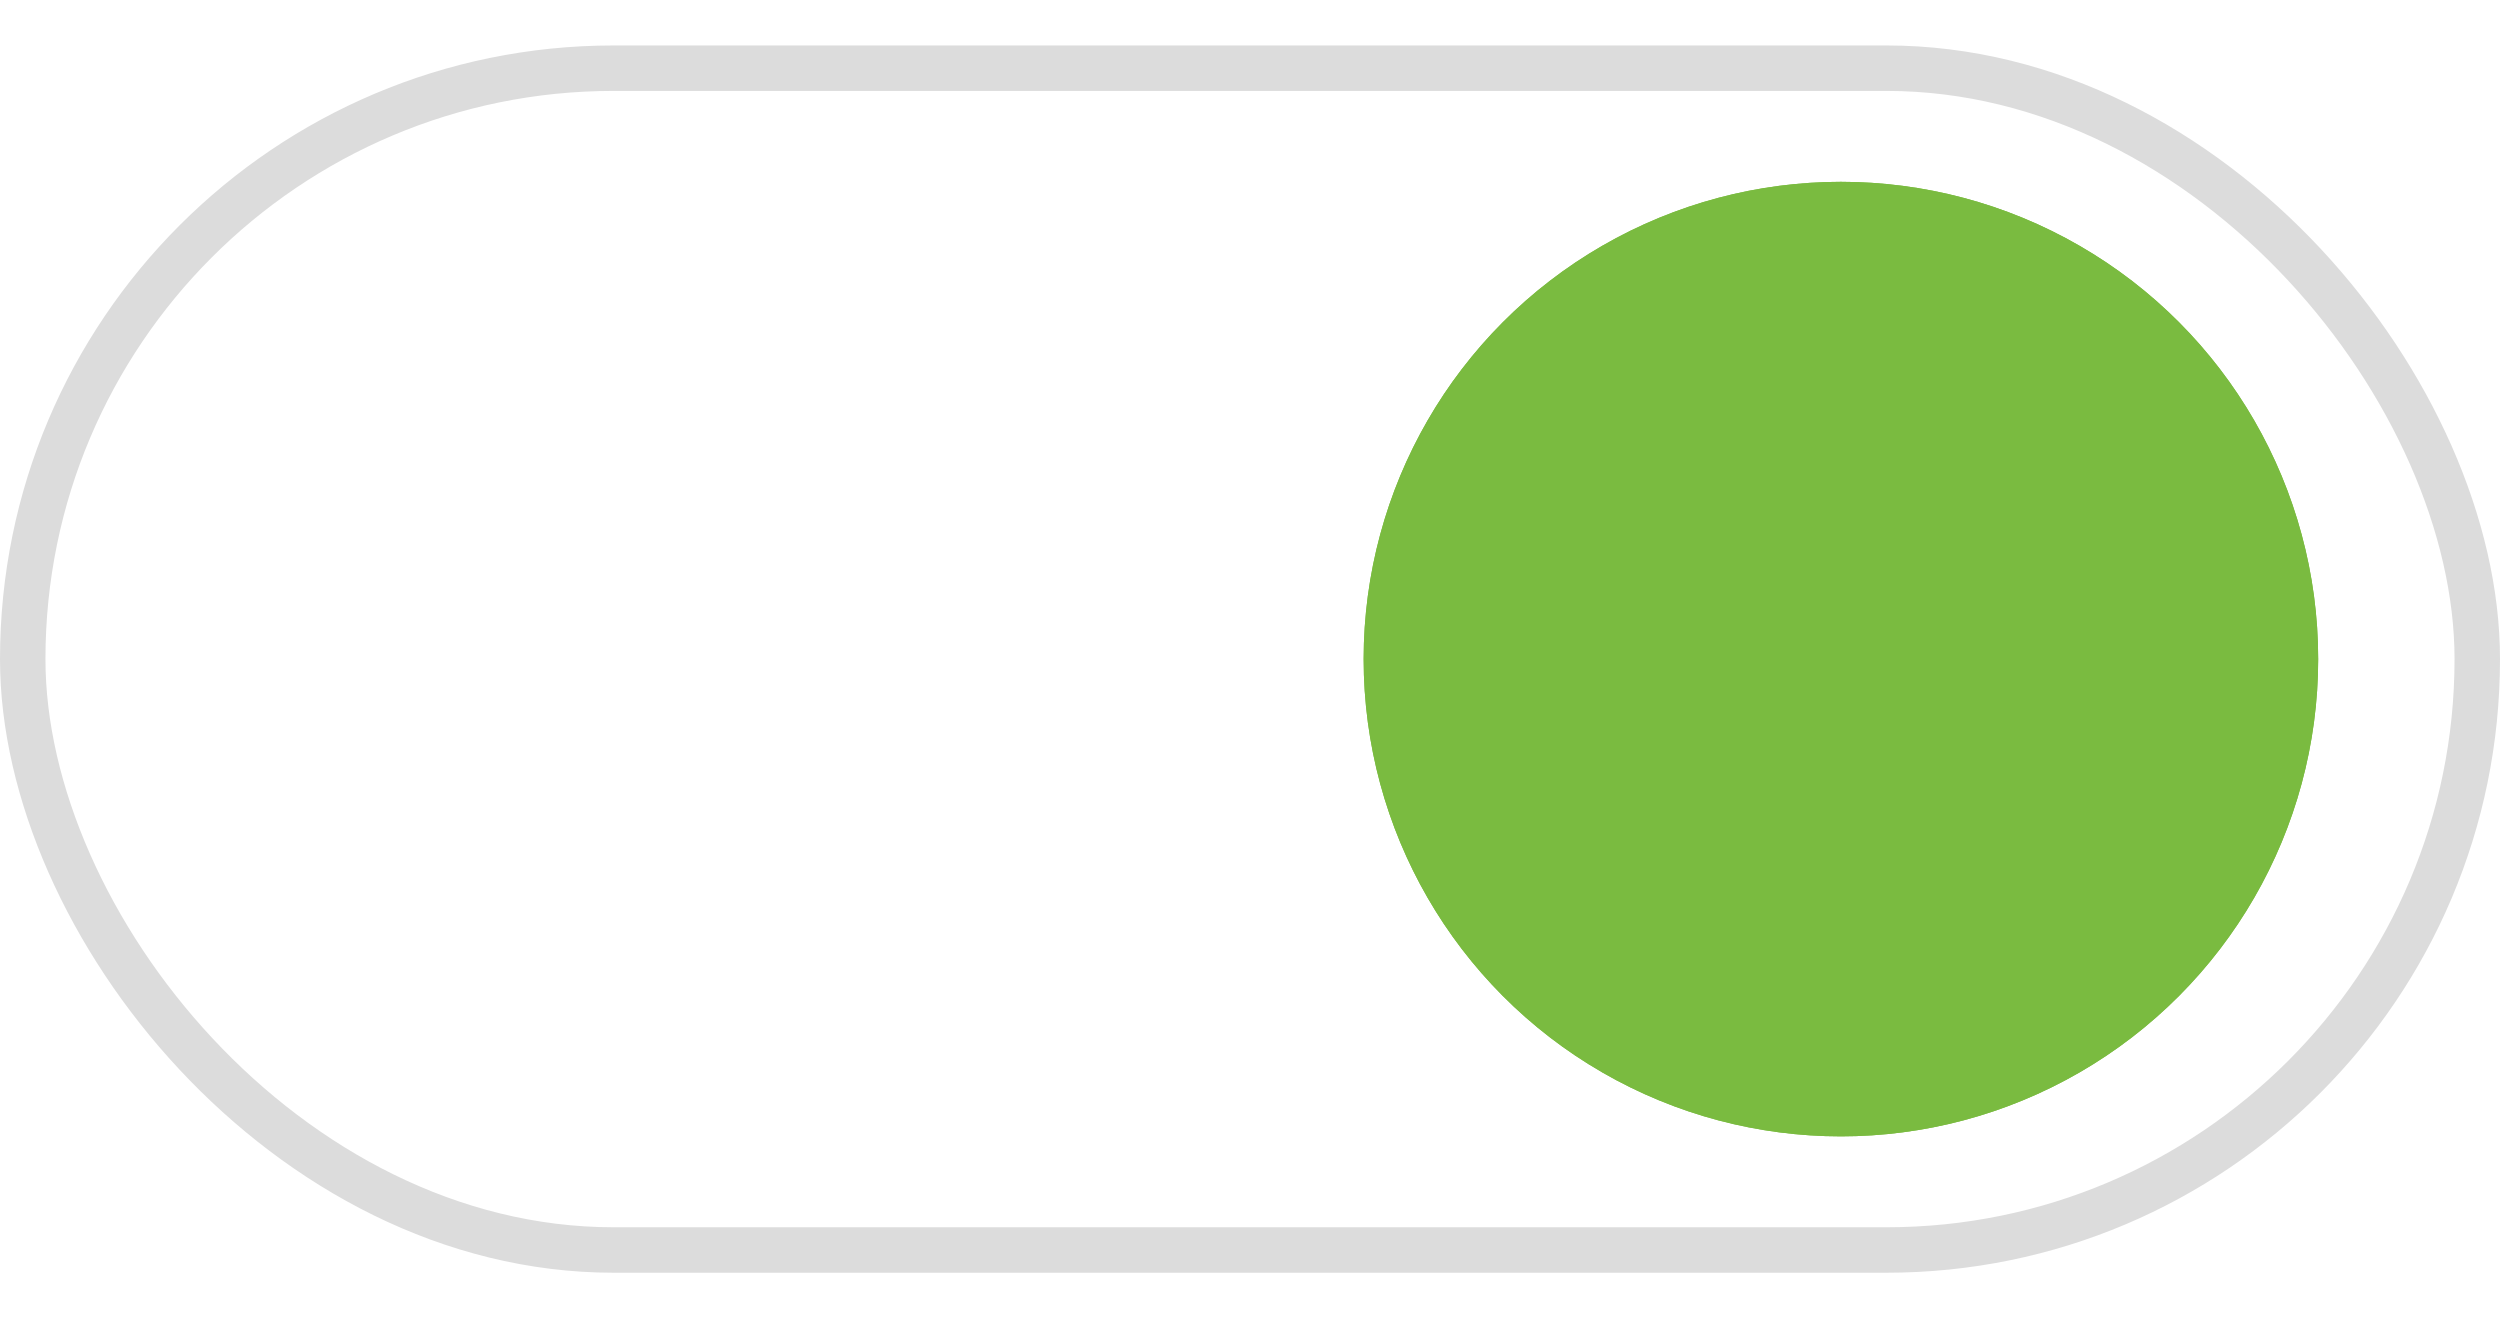 <?xml version="1.0" encoding="UTF-8"?> <svg xmlns="http://www.w3.org/2000/svg" width="55" height="29" viewBox="0 0 55 29" fill="none"><rect x="0.5" y="1.5" width="54" height="26" rx="13" stroke="#DCDCDC"></rect><g filter="url(#filter0_f_2281_254)"><circle cx="40.5" cy="14.5" r="10.5" fill="#7ABB40"></circle></g><circle cx="40.5" cy="14.5" r="10.5" fill="#7ABB40"></circle><defs><filter id="filter0_f_2281_254" x="26" y="0" width="29" height="29" filterUnits="userSpaceOnUse" color-interpolation-filters="sRGB"><feFlood flood-opacity="0" result="BackgroundImageFix"></feFlood><feBlend mode="normal" in="SourceGraphic" in2="BackgroundImageFix" result="shape"></feBlend><feGaussianBlur stdDeviation="2" result="effect1_foregroundBlur_2281_254"></feGaussianBlur></filter></defs></svg> 